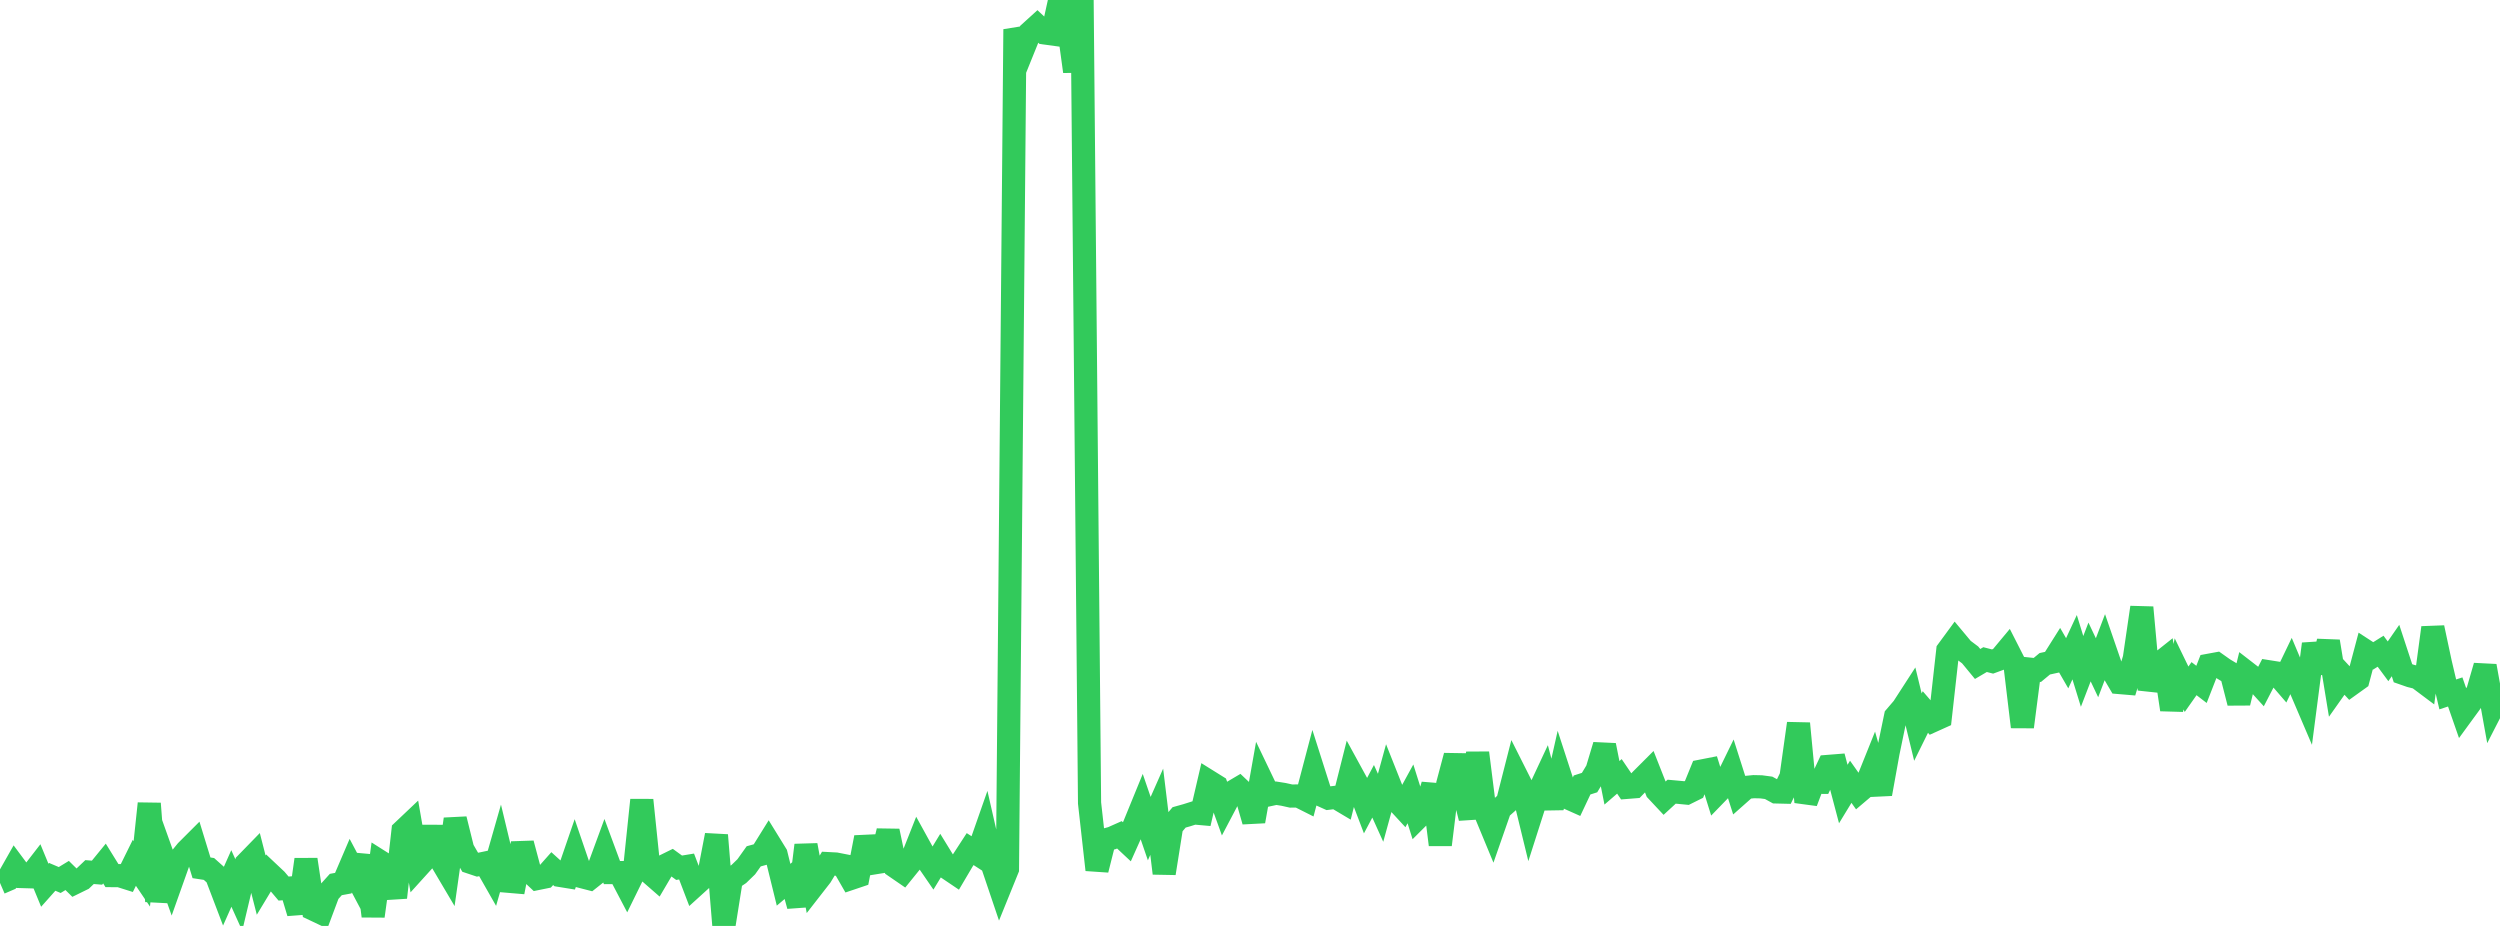 <?xml version="1.0" standalone="no"?>
<!DOCTYPE svg PUBLIC "-//W3C//DTD SVG 1.1//EN" "http://www.w3.org/Graphics/SVG/1.1/DTD/svg11.dtd">

<svg width="135" height="50" viewBox="0 0 135 50" preserveAspectRatio="none" 
  xmlns="http://www.w3.org/2000/svg"
  xmlns:xlink="http://www.w3.org/1999/xlink">


<polyline points="0.0, 47.677 0.403, 47.503 0.806, 46.792 1.209, 47.334 1.612, 47.346 2.015, 46.825 2.418, 47.803 2.821, 47.35 3.224, 47.521 3.627, 47.276 4.03, 47.673 4.433, 47.475 4.836, 47.092 5.239, 47.124 5.642, 46.631 6.045, 47.282 6.448, 47.283 6.851, 47.41 7.254, 46.593 7.657, 47.188 8.06, 43.393 8.463, 48.665 8.866, 46.45 9.269, 47.578 9.672, 46.445 10.075, 45.95 10.478, 45.547 10.881, 46.862 11.284, 46.924 11.687, 47.284 12.09, 48.342 12.493, 47.437 12.896, 48.33 13.299, 46.632 13.701, 46.219 14.104, 47.795 14.507, 47.127 14.91, 47.506 15.313, 47.983 15.716, 47.95 16.119, 49.29 16.522, 46.417 16.925, 49.097 17.328, 49.288 17.731, 48.212 18.134, 47.764 18.537, 47.69 18.94, 46.748 19.343, 47.508 19.746, 46.229 20.149, 49.468 20.552, 46.541 20.955, 46.796 21.358, 48.463 21.761, 44.87 22.164, 44.488 22.567, 46.816 22.97, 46.371 23.373, 44.681 23.776, 46.396 24.179, 47.077 24.582, 44.235 24.985, 45.861 25.388, 46.558 25.791, 46.693 26.194, 46.608 26.597, 47.316 27.0, 45.906 27.403, 47.584 27.806, 47.618 28.209, 45.55 28.612, 47.063 29.015, 47.441 29.418, 47.359 29.821, 46.905 30.224, 47.27 30.627, 47.335 31.03, 46.163 31.433, 47.342 31.836, 47.446 32.239, 47.126 32.642, 46.03 33.045, 47.119 33.448, 47.118 33.851, 47.886 34.254, 47.065 34.657, 43.205 35.06, 47.097 35.463, 47.449 35.866, 46.764 36.269, 46.565 36.672, 46.858 37.075, 46.792 37.478, 47.847 37.881, 47.481 38.284, 47.192 38.687, 45.1 39.09, 50.0 39.493, 47.468 39.896, 47.197 40.299, 46.806 40.701, 46.241 41.104, 46.131 41.507, 45.483 41.91, 46.136 42.313, 47.776 42.716, 47.435 43.119, 48.915 43.522, 45.641 43.925, 47.823 44.328, 47.305 44.731, 46.636 45.134, 46.657 45.537, 46.736 45.94, 47.438 46.343, 47.302 46.746, 45.222 47.149, 46.605 47.552, 46.54 47.955, 44.878 48.358, 46.808 48.761, 47.085 49.164, 46.587 49.567, 45.569 49.97, 46.302 50.373, 46.888 50.776, 46.225 51.179, 46.882 51.582, 47.154 51.985, 46.471 52.388, 45.851 52.791, 46.111 53.194, 44.96 53.597, 46.725 54.0, 47.918 54.403, 46.925 54.806, 1.582 55.209, 2.762 55.612, 1.766 56.015, 1.4 56.418, 1.78 56.821, 1.835 57.224, 0.0 57.627, 0.911 58.03, 3.859 58.433, 0.004 58.836, 43.364 59.239, 46.968 59.642, 45.368 60.045, 45.259 60.448, 45.08 60.851, 45.457 61.254, 44.556 61.657, 43.57 62.06, 44.746 62.463, 43.835 62.866, 47.156 63.269, 44.618 63.672, 44.139 64.075, 44.026 64.478, 43.899 64.881, 43.935 65.284, 42.203 65.687, 42.454 66.09, 43.57 66.493, 42.805 66.896, 42.567 67.299, 42.949 67.701, 44.348 68.104, 42.079 68.507, 42.92 68.91, 42.833 69.313, 42.897 69.716, 42.987 70.119, 42.982 70.522, 43.185 70.925, 41.655 71.328, 42.922 71.731, 43.104 72.134, 43.055 72.537, 43.295 72.94, 41.694 73.343, 42.431 73.746, 43.49 74.149, 42.729 74.552, 43.621 74.955, 42.155 75.358, 43.17 75.761, 43.606 76.164, 42.869 76.567, 44.148 76.97, 43.746 77.373, 42.389 77.776, 45.614 78.179, 42.333 78.582, 40.816 78.985, 42.554 79.388, 44.174 79.791, 40.656 80.194, 43.858 80.597, 44.831 81.0, 43.676 81.403, 43.319 81.806, 41.738 82.209, 42.539 82.612, 44.195 83.015, 42.935 83.418, 42.073 83.821, 43.615 84.224, 41.823 84.627, 43.062 85.03, 43.242 85.433, 42.388 85.836, 42.26 86.239, 41.592 86.642, 40.247 87.045, 42.272 87.448, 41.924 87.851, 42.518 88.254, 42.486 88.657, 42.072 89.06, 41.669 89.463, 42.692 89.866, 43.122 90.269, 42.751 90.672, 42.787 91.075, 42.826 91.478, 42.626 91.881, 41.637 92.284, 41.558 92.687, 42.85 93.09, 42.434 93.493, 41.609 93.896, 42.876 94.299, 42.519 94.701, 42.48 95.104, 42.489 95.507, 42.543 95.91, 42.764 96.313, 42.774 96.716, 41.947 97.119, 39.069 97.522, 43.306 97.925, 42.242 98.328, 42.245 98.731, 41.385 99.134, 41.353 99.537, 42.878 99.94, 42.216 100.343, 42.786 100.746, 42.444 101.149, 41.441 101.552, 42.871 101.955, 40.64 102.358, 38.696 102.761, 38.226 103.164, 37.603 103.567, 39.264 103.97, 38.448 104.373, 38.916 104.776, 38.734 105.179, 35.129 105.582, 34.58 105.985, 35.063 106.388, 35.366 106.791, 35.855 107.194, 35.618 107.597, 35.722 108.0, 35.574 108.403, 35.09 108.806, 35.882 109.209, 39.25 109.612, 36.135 110.015, 36.178 110.418, 35.844 110.821, 35.756 111.224, 35.117 111.627, 35.816 112.03, 34.949 112.433, 36.256 112.836, 35.207 113.239, 36.058 113.642, 35 114.045, 36.172 114.448, 36.857 114.851, 36.891 115.254, 35.557 115.657, 32.803 116.06, 37.234 116.463, 35.946 116.866, 35.626 117.269, 38.317 117.672, 36.389 118.075, 37.219 118.478, 36.647 118.881, 36.957 119.284, 35.923 119.687, 35.849 120.09, 36.134 120.493, 36.376 120.896, 37.951 121.299, 36.298 121.701, 36.609 122.104, 37.053 122.507, 36.274 122.91, 36.338 123.313, 36.805 123.716, 35.967 124.119, 36.925 124.522, 37.869 124.925, 34.776 125.328, 36.3 125.731, 34.637 126.134, 37.097 126.537, 36.527 126.94, 36.963 127.343, 36.674 127.746, 35.157 128.149, 35.419 128.552, 35.166 128.955, 35.71 129.358, 35.129 129.761, 36.355 130.164, 36.496 130.567, 36.597 130.97, 36.899 131.373, 33.896 131.776, 35.785 132.179, 37.498 132.582, 37.365 132.985, 38.523 133.388, 37.971 133.791, 37.361 134.194, 35.966 134.597, 38.201 135.0, 37.415" fill="none" stroke="#32ca5b" stroke-width="1.25"/>

</svg>